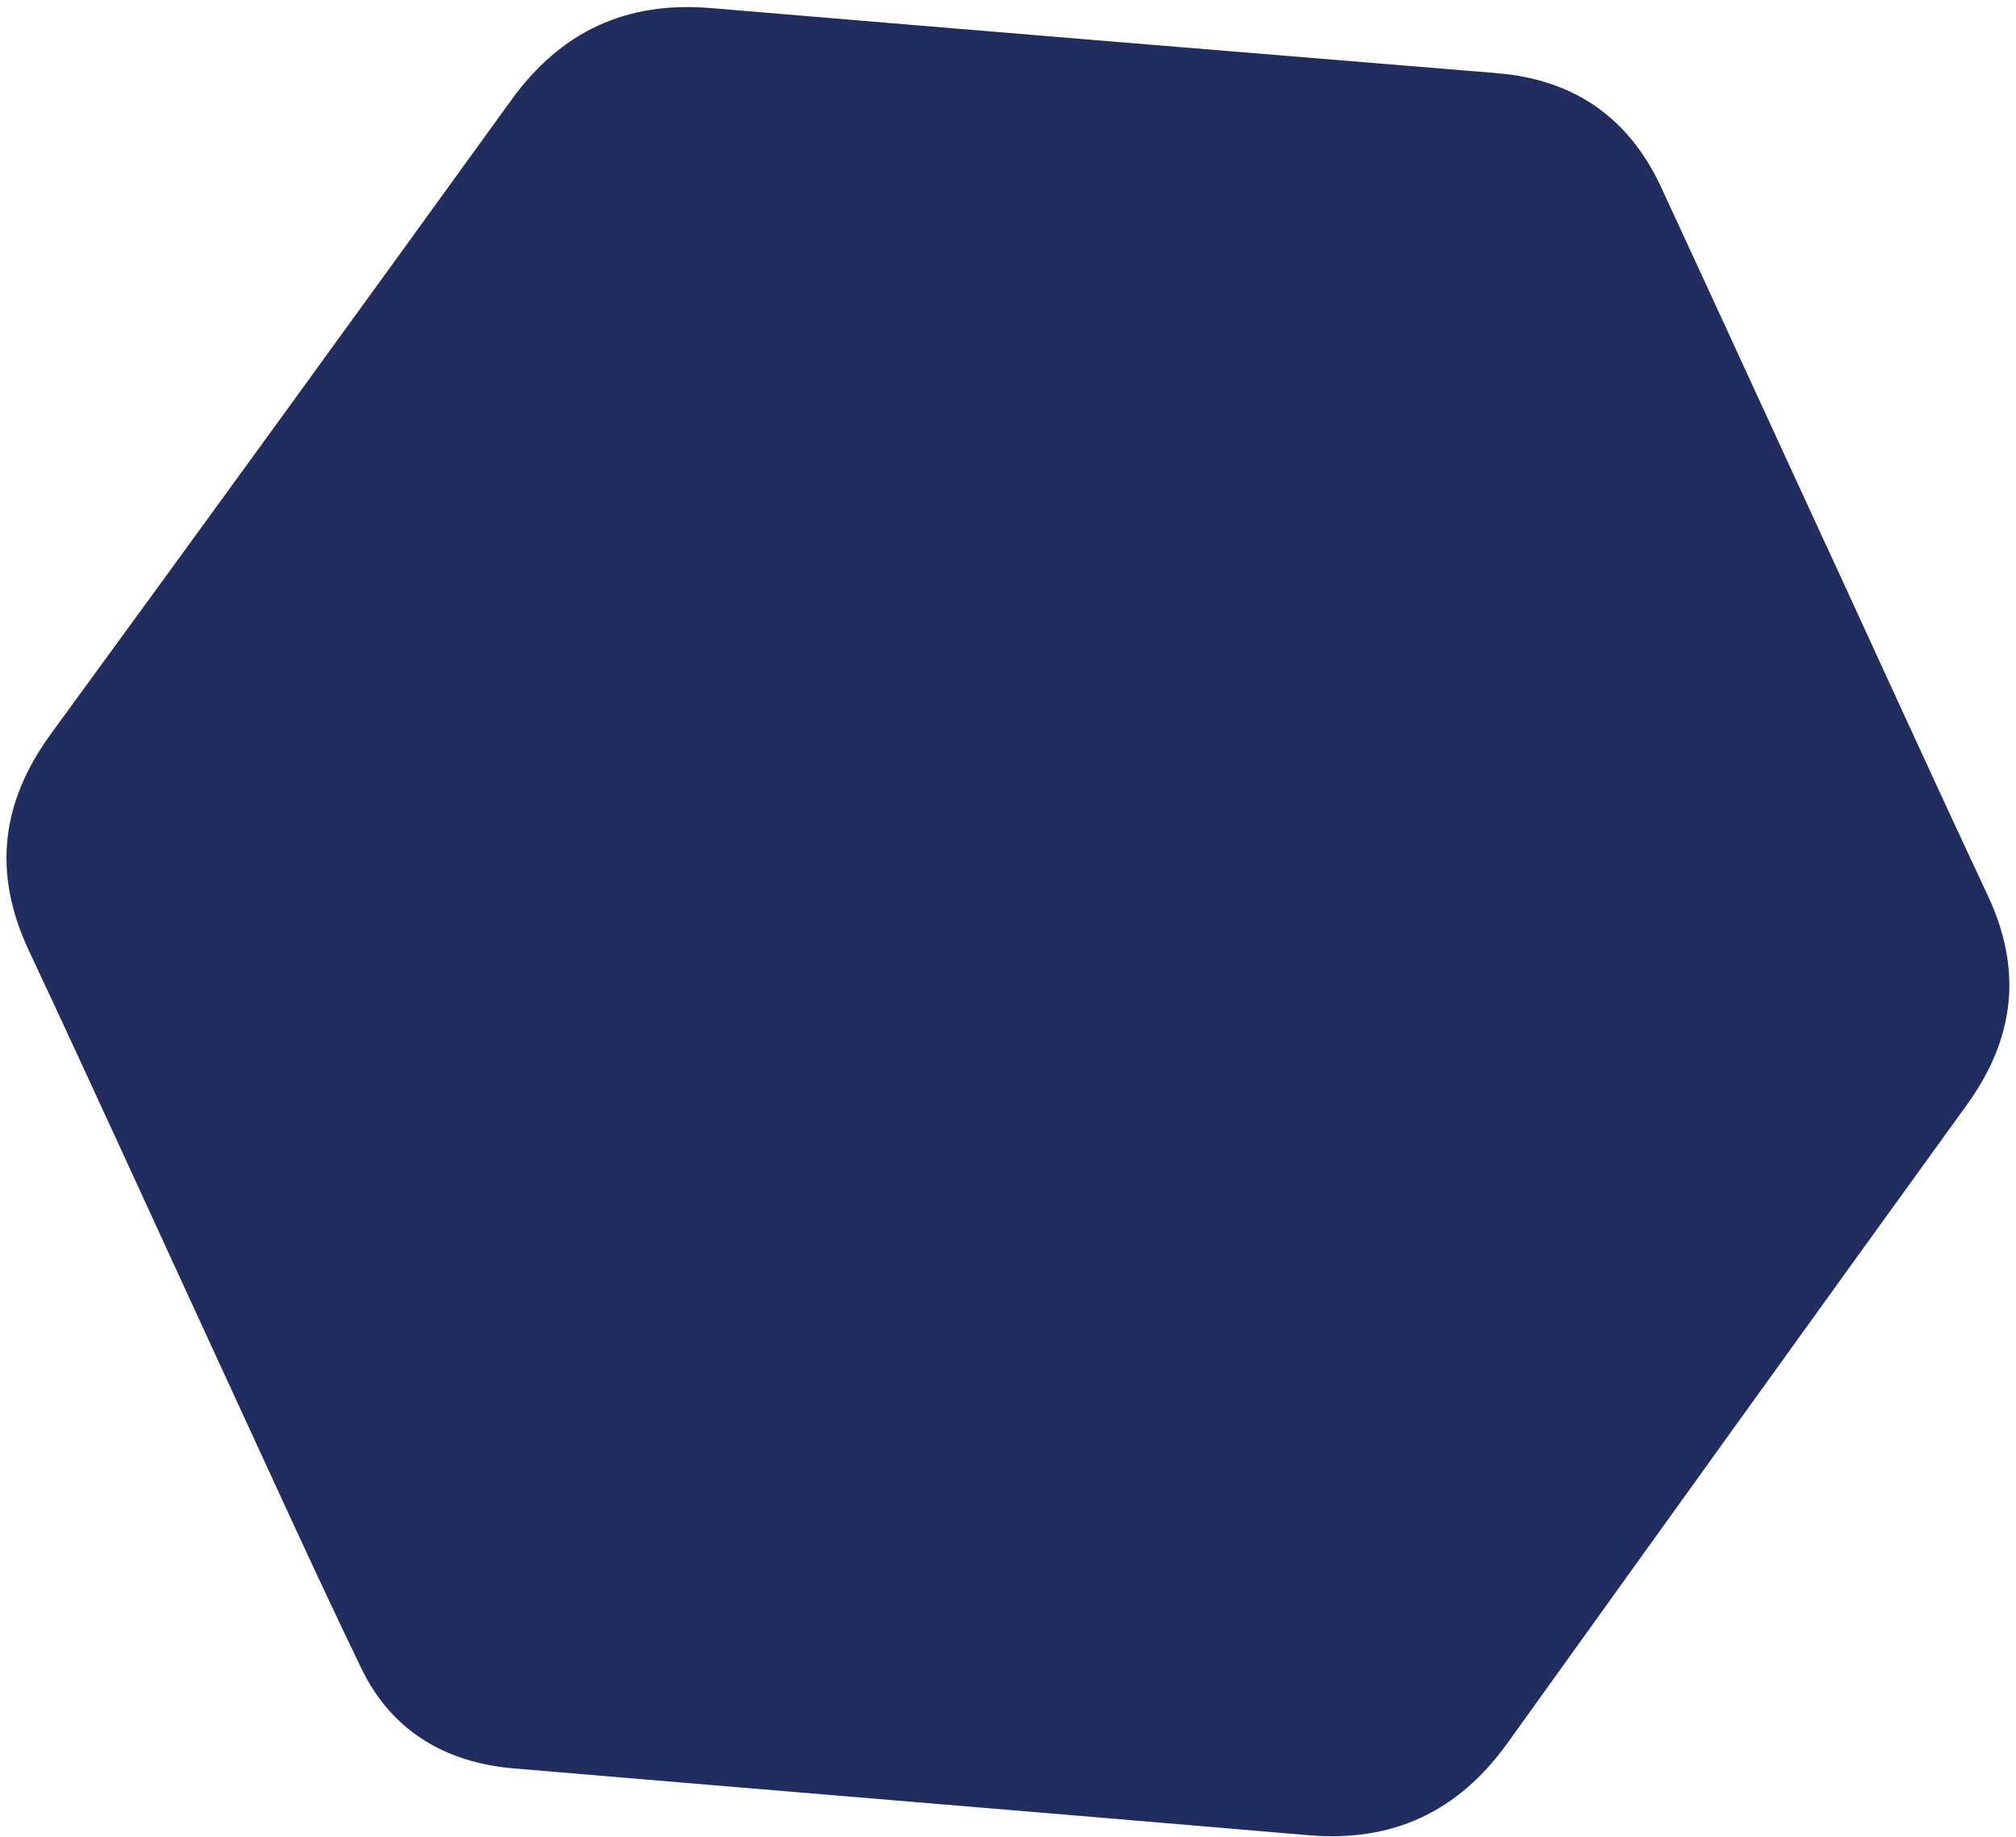 <svg width="236" height="215" viewBox="0 0 236 215" fill="none" xmlns="http://www.w3.org/2000/svg">
<path d="M213.793 63.851C220.087 77.513 226.311 91.209 232.699 104.827C236.751 113.469 235.918 121.492 230.236 129.349C212.272 154.187 194.381 179.091 176.507 204.001C170.744 212.054 163.084 215.682 153.178 214.835C122.166 212.188 91.157 209.64 60.157 207.017C52.068 206.332 45.82 202.571 42.314 195.334C36.654 183.607 31.289 171.744 25.83 159.924C18.352 143.723 10.975 127.461 3.391 111.309C-0.842 102.308 0.029 94.025 5.988 85.869C24.023 61.184 41.954 36.462 59.857 11.709C65.667 3.664 73.347 0.111 83.219 0.946C113.885 3.524 144.558 6.055 175.219 8.563C184.351 9.31 190.708 13.835 194.47 21.939C200.929 35.897 207.341 49.876 213.776 63.845" fill="#212D5E"/>
</svg>
